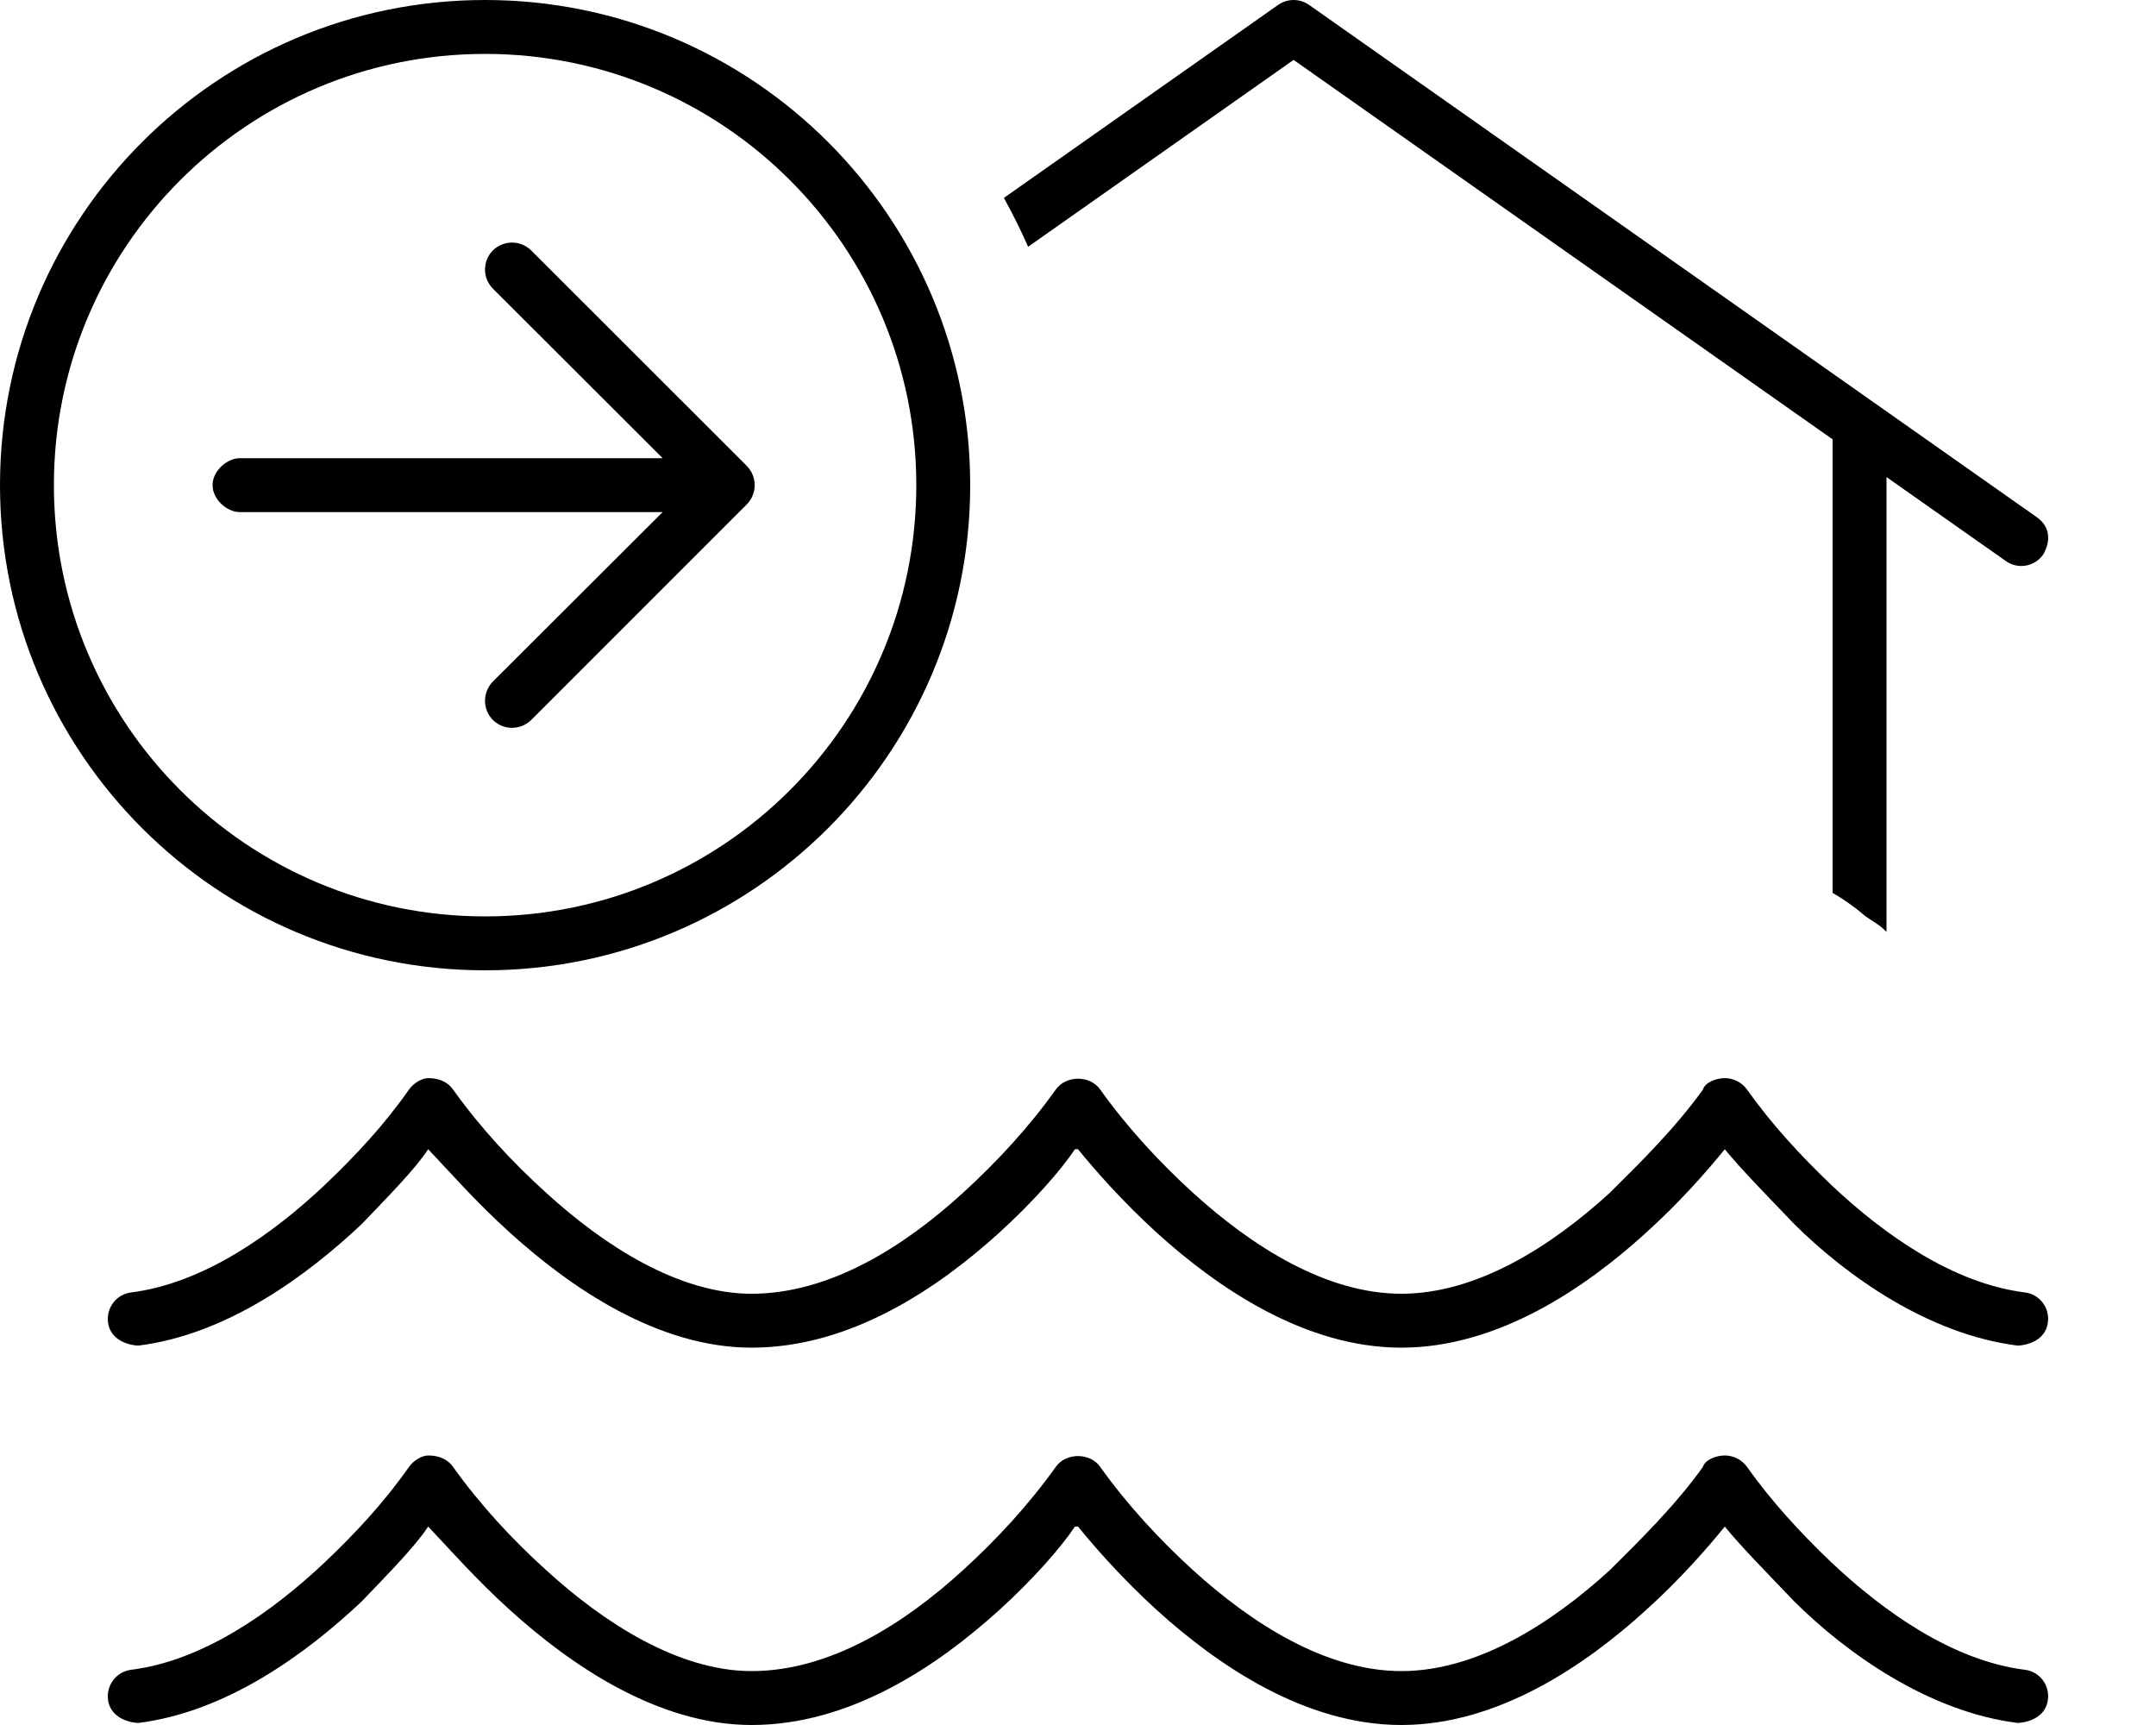 <svg xmlns="http://www.w3.org/2000/svg" viewBox="0 0 640 512"><!--! Font Awesome Pro 6.1.1 by @fontawesome - https://fontawesome.com License - https://fontawesome.com/license (Commercial License) Copyright 2022 Fonticons, Inc. --><path d="M305.2 73.24C303 68.28 300.6 63.44 298 58.74L379.4 1.458C382.2-.486 385.8-.486 388.6 1.458L604.6 153.5C608.2 156 609.1 160.1 606.5 164.6C604 168.2 599 169.1 595.4 166.5L560 141.6V276.6C557.6 274.1 555.4 273.3 553.2 271.5C550.3 269 547.2 266.9 544 265V130.4L384 17.78L305.2 73.24zM326.6 323.4C334.6 334.6 344.1 344.9 354.2 354.1C371.5 369.8 393.5 384 416 384C438.5 384 460.6 369.8 477.8 354.1C487.1 344.9 497.5 334.6 505.5 323.4C506.1 321.3 509.4 320 512 320C514.6 320 517.1 321.3 518.6 323.4C525.9 333.7 534.5 343 543.6 351.7C559.3 366.5 579.7 380.9 601 383.6C605.4 384.1 608.5 388.1 607.9 392.5C607.4 396.9 603.4 399.1 599 399.4C572.5 396.1 548.1 378.7 532.6 363.3C523.8 354.1 516.7 346.9 512 341.1C506.8 347.5 498.8 356.7 488.6 365.9C470.7 382.2 444.7 400 416 400C387.3 400 361.4 382.2 343.4 365.9C333.3 356.7 325.2 347.5 320 341.1L320 341.1L319.1 341.1C314.8 347.5 306.7 356.7 296.6 365.9C278.6 382.2 252.7 400 223.1 400C195.3 400 169.4 382.2 151.4 365.9C141.2 356.7 133.2 347.5 127.1 341.1C123.3 346.9 116.2 354.1 107.4 363.3C91.03 378.7 67.48 396.1 41 399.4C36.62 399.1 32.62 396.9 32.06 392.5C31.51 388.1 34.62 384.1 39 383.6C60.3 380.9 80.74 366.5 96.42 351.7C105.6 343 114.2 333.7 121.4 323.4C122.9 321.3 125.4 320 127.1 320C130.6 320 133 321.3 134.5 323.4C142.5 334.6 152 344.9 162.2 354.1C179.4 369.8 201.5 384 223.1 384C246.5 384 268.6 369.8 285.8 354.1C295.9 344.9 305.4 334.6 313.4 323.4C316.4 319.1 323.6 319.1 326.6 323.4H326.6zM416 496C438.5 496 460.6 481.8 477.8 466.1C487.1 456.9 497.5 446.6 505.5 435.4C506.1 433.3 509.4 432 512 432C514.6 432 517.1 433.3 518.6 435.4C525.9 445.7 534.5 455 543.6 463.7C559.3 478.5 579.7 492.9 601 495.6C605.4 496.1 608.5 500.1 607.9 504.5C607.4 508.9 603.4 511.1 599 511.4C572.5 508.1 548.1 490.7 532.6 475.3C523.8 466.1 516.7 458.9 512 453.1C506.8 459.5 498.8 468.7 488.6 477.9C470.7 494.2 444.7 512 416 512C387.3 512 361.4 494.2 343.4 477.9C333.3 468.7 325.2 459.5 320 453.1L320 453.1L319.1 453.1C314.8 459.5 306.7 468.7 296.6 477.9C278.6 494.2 252.7 512 223.1 512C195.3 512 169.4 494.2 151.4 477.9C141.2 468.7 133.2 459.5 127.1 453.1C123.3 458.9 116.2 466.1 107.4 475.3C91.03 490.7 67.48 508.1 41 511.4C36.62 511.1 32.62 508.9 32.06 504.5C31.51 500.1 34.62 496.1 39 495.6C60.3 492.9 80.74 478.5 96.42 463.7C105.6 455 114.2 445.7 121.4 435.4C122.9 433.3 125.4 432 127.1 432C130.6 432 133 433.3 134.5 435.4C142.5 446.6 152 456.9 162.2 466.1C179.4 481.8 201.5 496 223.1 496C246.5 496 268.6 481.8 285.8 466.1C295.9 456.9 305.4 446.6 313.4 435.4C316.4 431.1 323.6 431.1 326.6 435.4C334.6 446.6 344.1 456.9 354.2 466.1C371.5 481.8 393.5 496 416 496H416zM146.3 74.34C149.5 71.22 154.5 71.22 157.7 74.34L221.7 138.3C224.8 141.5 224.8 146.5 221.7 149.7L157.7 213.7C154.5 216.8 149.5 216.8 146.3 213.7C143.2 210.5 143.2 205.5 146.3 202.3L196.7 152H71.1C67.58 152 63.1 148.4 63.1 144C63.1 139.6 67.58 136 71.1 136H196.7L146.3 85.66C143.2 82.53 143.2 77.47 146.3 74.34V74.34zM0 144C0 64.47 64.47 0 144 0C223.5 0 288 64.47 288 144C288 223.5 223.5 288 144 288C64.47 288 0 223.5 0 144zM144 272C214.7 272 272 214.7 272 144C272 73.31 214.7 16 144 16C73.31 16 16 73.31 16 144C16 214.7 73.31 272 144 272z"/></svg>